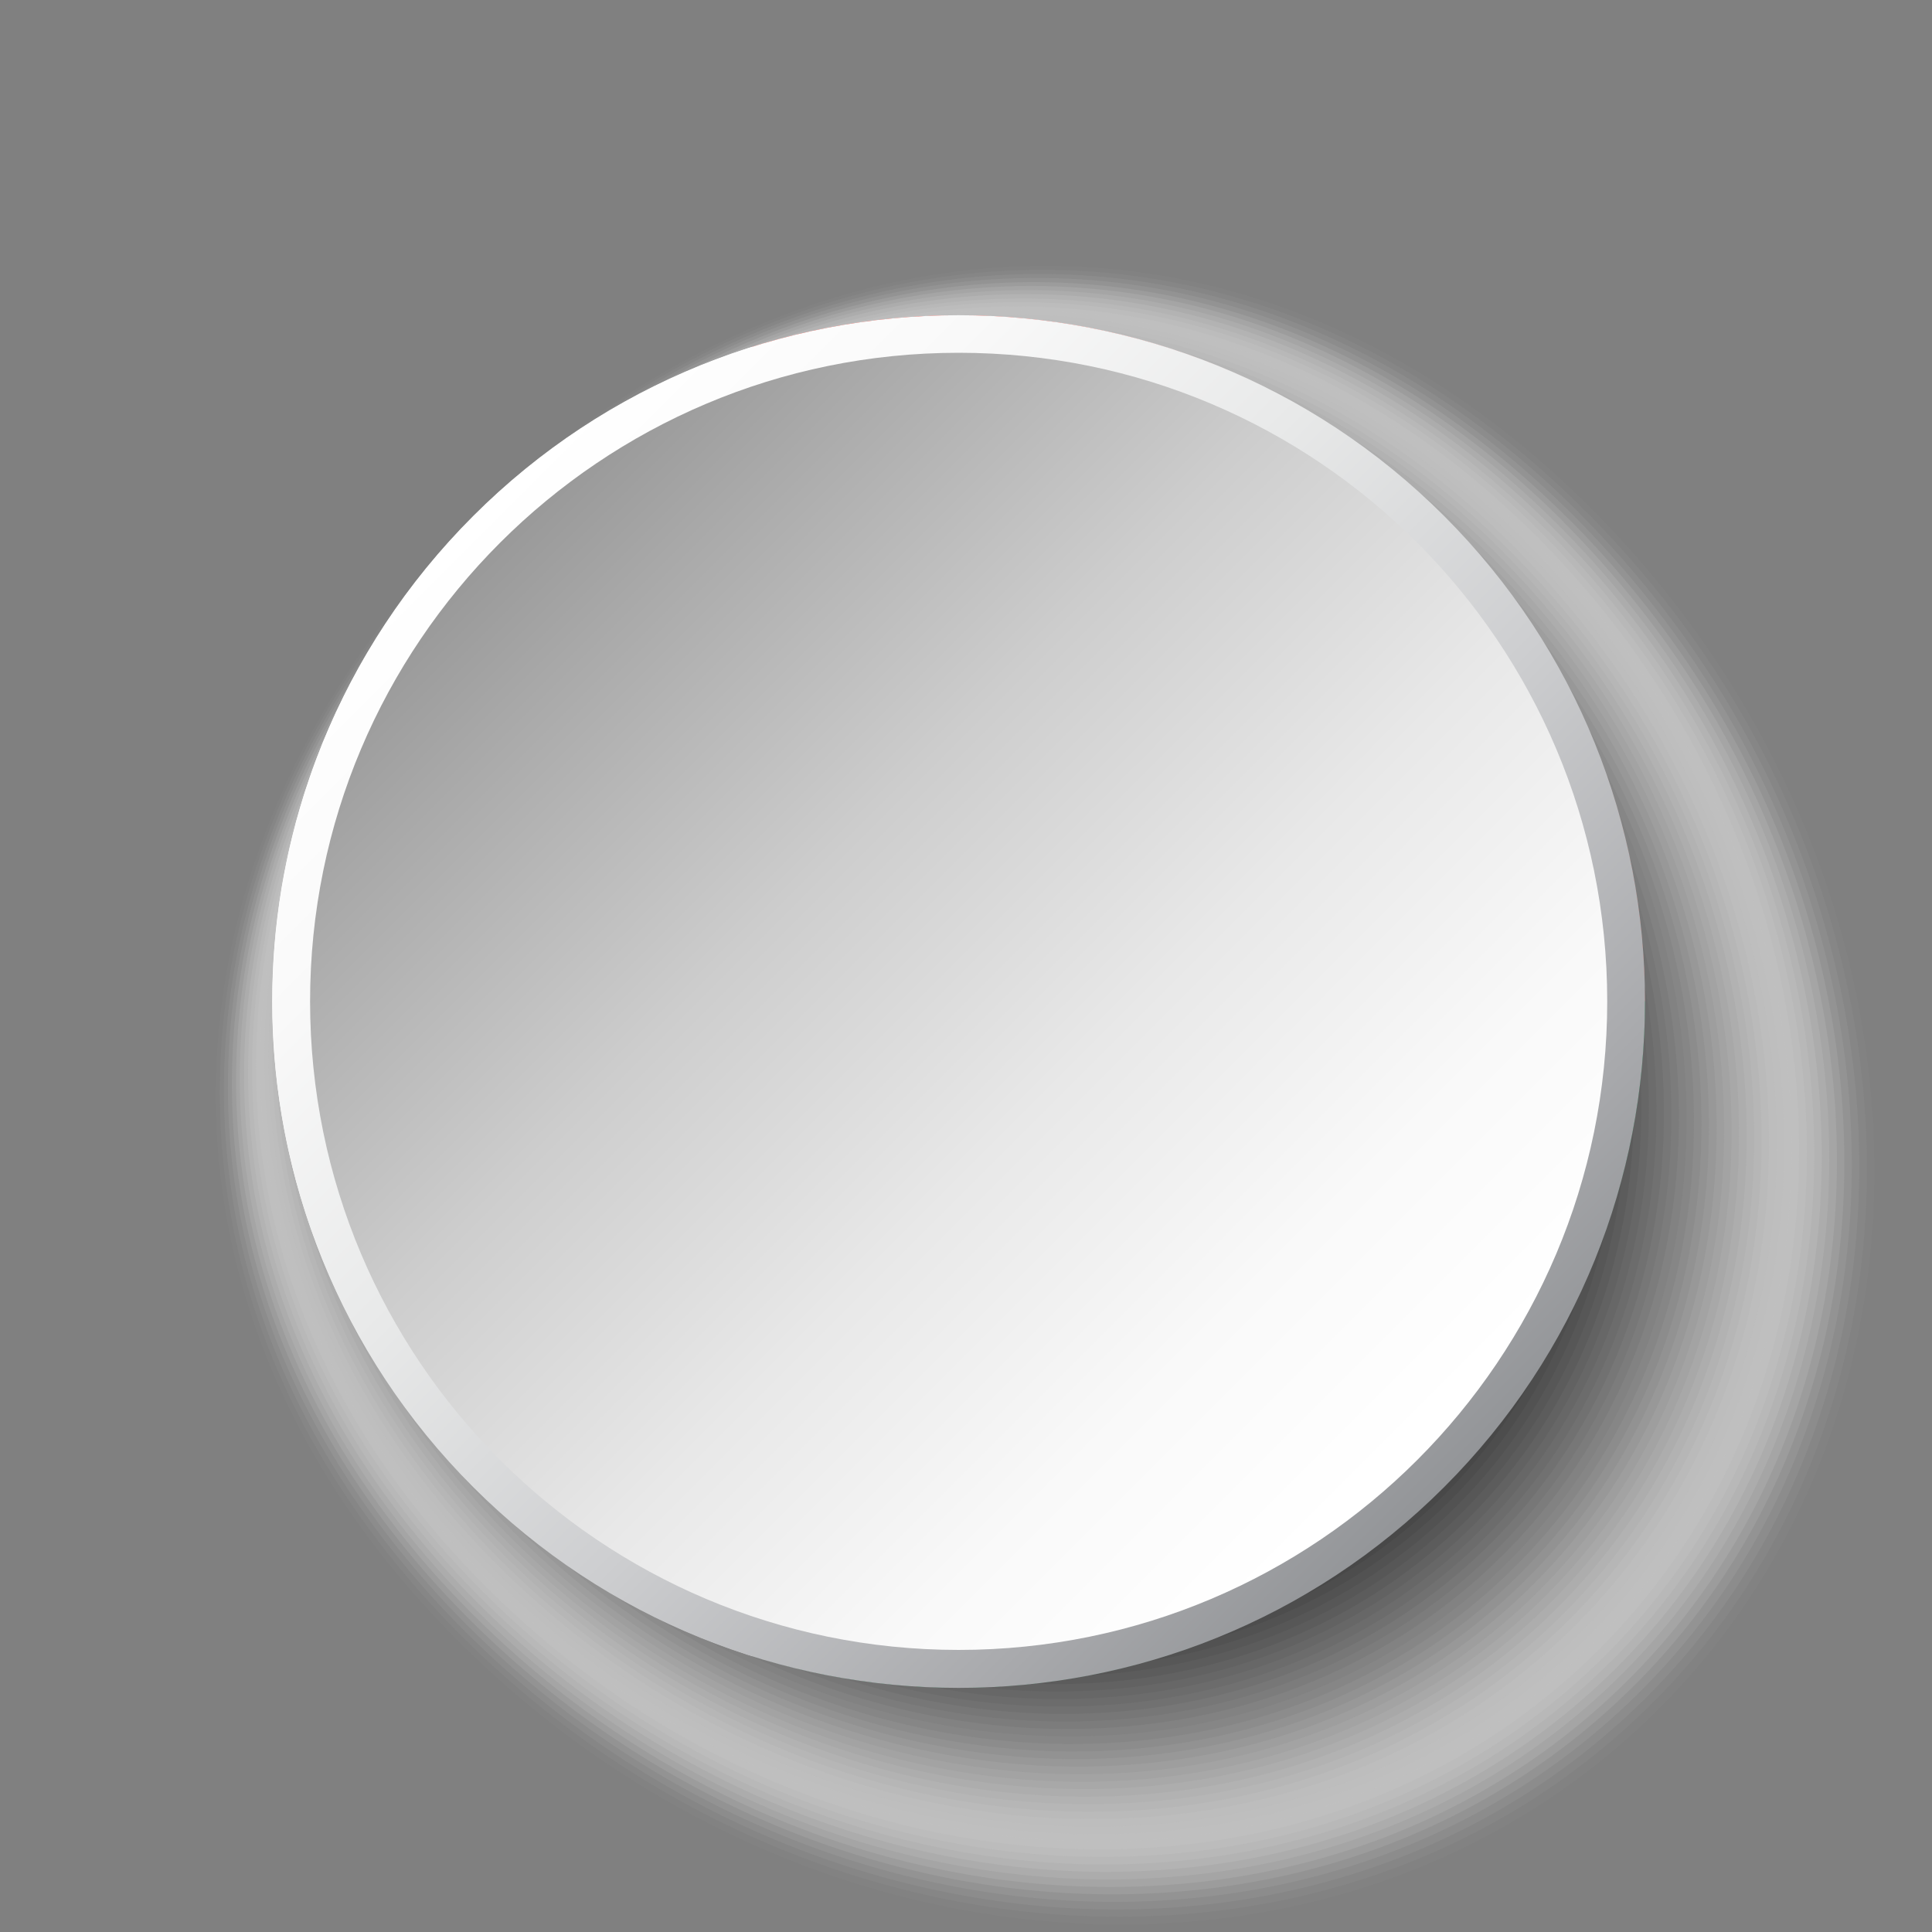 <?xml version="1.0" encoding="UTF-8"?>
<svg xmlns="http://www.w3.org/2000/svg" xmlns:xlink="http://www.w3.org/1999/xlink" viewBox="0 0 100 100">
  <rect x="0" y="0" width="100" height="100" fill="#808080" stroke="none"/>
  <defs>
    <style>
      .cls-1 {
        fill: #d7d7d7;
        opacity: .16;
      }

      .cls-2 {
        fill: #7d7d7d;
        opacity: .51;
      }

      .cls-3 {
        fill: #e6e6e6;
        opacity: .1;
      }

      .cls-4 {
        fill: #d2d2d2;
        opacity: .18;
      }

      .cls-5 {
        fill: #e1e1e1;
        opacity: .12;
      }

      .cls-6 {
        fill: #c8c8c8;
        opacity: .22;
      }

      .cls-7 {
        fill: #bebebe;
        opacity: .25;
      }

      .cls-8 {
        fill: url(#linear-gradient-2);
      }

      .cls-9 {
        fill: #4b4b4b;
        opacity: .71;
      }

      .cls-10 {
        fill: #323232;
        opacity: .8;
      }

      .cls-11 {
        fill: #f0f0f0;
        opacity: .06;
      }

      .cls-12 {
        fill: #f5f5f5;
        opacity: .04;
      }

      .cls-13 {
        fill: #282828;
        opacity: .84;
      }

      .cls-14, .cls-15 {
        fill: #fff;
      }

      .cls-16 {
        fill: #5f5f5f;
        opacity: .63;
      }

      .cls-17 {
        fill: #c3c3c3;
        opacity: .24;
      }

      .cls-18 {
        fill: #6e6e6e;
        opacity: .57;
      }

      .cls-19 {
        fill: #919191;
        opacity: .43;
      }

      .cls-20 {
        fill: #5a5a5a;
        opacity: .65;
      }

      .cls-15 {
        opacity: 0;
      }

      .cls-21 {
        fill: #373737;
        opacity: .78;
      }

      .cls-22 {
        fill: #cdcdcd;
        opacity: .2;
      }

      .cls-23 {
        fill: #dcdcdc;
        opacity: .14;
      }

      .cls-24 {
        isolation: isolate;
      }

      .cls-25 {
        fill: #a0a0a0;
        opacity: .37;
      }

      .cls-26 {
        fill: #fafafa;
        opacity: .02;
      }

      .cls-27 {
        fill: #aaa;
        opacity: .33;
      }

      .cls-28 {
        fill: #8c8c8c;
        opacity: .45;
      }

      .cls-29 {
        fill: #232323;
        opacity: .86;
      }

      .cls-30 {
        fill: #2d2d2d;
        opacity: .82;
      }

      .cls-31 {
        fill: #afafaf;
        opacity: .31;
      }

      .cls-32 {
        fill: #b9b9b9;
        opacity: .27;
      }

      .cls-33 {
        fill: #787878;
        opacity: .53;
      }

      .cls-34 {
        fill: #007d3b;
      }

      .cls-35 {
        fill: #696969;
        opacity: .59;
      }

      .cls-36 {
        fill: #0f0f0f;
        opacity: .94;
      }

      .cls-37 {
        fill: #a5a5a5;
        opacity: .35;
      }

      .cls-38 {
        mix-blend-mode: multiply;
      }

      .cls-39 {
        fill: #969696;
        opacity: .41;
      }

      .cls-40 {
        fill: #fb3d32;
      }

      .cls-41 {
        fill: #737373;
        opacity: .55;
      }

      .cls-42 {
        fill: #050505;
        opacity: .98;
      }

      .cls-43 {
        fill: #555;
        opacity: .67;
      }

      .cls-44 {
        fill: #878787;
        opacity: .47;
      }

      .cls-45 {
        fill: #ebebeb;
        opacity: .08;
      }

      .cls-46 {
        fill: #3c3c3c;
        opacity: .76;
      }

      .cls-47 {
        fill: #191919;
        opacity: .9;
      }

      .cls-48 {
        fill: #1e1e1e;
        opacity: .88;
      }

      .cls-49 {
        fill: #464646;
        opacity: .73;
      }

      .cls-50 {
        fill: #9b9b9b;
        opacity: .39;
      }

      .cls-51 {
        fill: #b4b4b4;
        opacity: .29;
      }

      .cls-52 {
        fill: #828282;
        opacity: .49;
      }

      .cls-53 {
        fill: url(#linear-gradient);
      }

      .cls-54 {
        fill: #414141;
        opacity: .75;
      }

      .cls-55 {
        fill: #0a0a0a;
        opacity: .96;
      }

      .cls-56 {
        fill: #141414;
        opacity: .92;
      }

      .cls-57 {
        fill: #505050;
        opacity: .69;
      }

      .cls-58 {
        fill: #646464;
        opacity: .61;
      }
    </style>
    <linearGradient id="linear-gradient" x1="-3247.86" y1="-4654.29" x2="-3176.79" y2="-4654.29" gradientTransform="translate(1069.23 -5510.65) rotate(-135)" gradientUnits="userSpaceOnUse">
      <stop offset="0" stop-color="#939598"/>
      <stop offset=".13" stop-color="#a8a9ac"/>
      <stop offset=".39" stop-color="#cdced0"/>
      <stop offset=".63" stop-color="#e8e9e9"/>
      <stop offset=".84" stop-color="#f9f9f9"/>
      <stop offset="1" stop-color="#fff"/>
    </linearGradient>
    <linearGradient id="linear-gradient-2" x1="-135.61" y1="-19.98" x2="-88.75" y2="26.87" gradientTransform="translate(161.41 48)" gradientUnits="userSpaceOnUse">
      <stop offset="0" stop-color="#999"/>
      <stop offset=".1" stop-color="#a8a8a8"/>
      <stop offset=".36" stop-color="#cdcdcd"/>
      <stop offset=".61" stop-color="#e8e8e8"/>
      <stop offset=".83" stop-color="#f9f9f9"/>
      <stop offset="1" stop-color="#fff"/>
    </linearGradient>
  </defs>
  <g class="cls-24">
    <g id="Layer_1" data-name="Layer 1">
      <g>
        <g class="cls-38">
          <path class="cls-15" d="M82.62,26.16c18.23,18.23,19.82,46.32,3.54,62.6-16.28,16.28-44.36,14.69-62.6-3.54-18.23-18.23-15.54-42.04.74-58.32,16.28-16.28,40.08-18.97,58.32-.74Z"/>
          <path class="cls-26" d="M82.34,26.3c18.1,18.1,19.68,45.98,3.52,62.15-16.16,16.16-44.04,14.59-62.15-3.52-18.1-18.1-15.49-41.79.68-57.95,16.16-16.16,39.85-18.78,57.95-.68Z"/>
          <path class="cls-12" d="M82.06,26.44c17.97,17.97,19.54,45.65,3.49,61.69-16.05,16.05-43.72,14.48-61.7-3.49-17.97-17.97-15.43-41.54.62-57.58,16.05-16.05,39.61-18.59,57.58-.62Z"/>
          <path class="cls-11" d="M81.77,26.59c17.84,17.84,19.39,45.31,3.47,61.24-15.93,15.93-43.4,14.38-61.24-3.46-17.84-17.84-15.37-41.29.56-57.22,15.93-15.93,39.38-18.4,57.22-.56Z"/>
          <path class="cls-45" d="M81.49,26.73c17.71,17.71,19.25,44.98,3.44,60.79-15.81,15.81-43.08,14.27-60.79-3.44-17.71-17.71-15.31-41.04.5-56.85,15.81-15.81,39.14-18.21,56.85-.5Z"/>
          <path class="cls-3" d="M81.21,26.87c17.58,17.58,19.11,44.65,3.41,60.34-15.7,15.7-42.76,14.16-60.34-3.41-17.58-17.58-15.25-40.79.45-56.48,15.69-15.69,38.9-18.02,56.48-.44Z"/>
          <path class="cls-5" d="M80.93,27.02c17.45,17.45,18.97,44.31,3.39,59.89-15.58,15.58-42.45,14.06-59.89-3.39-17.45-17.45-15.19-40.54.39-56.12,15.58-15.58,38.67-17.83,56.11-.39Z"/>
          <path class="cls-23" d="M80.64,27.16c17.32,17.31,18.82,43.98,3.36,59.44-15.46,15.46-42.13,13.95-59.44-3.36-17.32-17.31-15.13-40.29.33-55.75,15.46-15.46,38.43-17.64,55.75-.33Z"/>
          <path class="cls-1" d="M80.36,27.3c17.18,17.18,18.68,43.65,3.34,58.99-15.34,15.34-41.81,13.85-58.99-3.34-17.18-17.18-15.07-40.04.27-55.38,15.34-15.34,38.2-17.45,55.38-.27Z"/>
          <path class="cls-4" d="M80.08,27.45c17.05,17.05,18.54,43.31,3.31,58.54-15.23,15.23-41.49,13.74-58.54-3.31-17.05-17.05-15.01-39.79.21-55.01,15.23-15.23,37.96-17.26,55.01-.21Z"/>
          <path class="cls-22" d="M79.8,27.59c16.92,16.92,18.4,42.98,3.29,58.09-15.11,15.11-41.17,13.63-58.09-3.29-16.92-16.92-14.96-39.54.15-54.65,15.11-15.11,37.73-17.07,54.65-.15Z"/>
          <path class="cls-6" d="M79.51,27.73c16.79,16.79,18.25,42.64,3.26,57.64-14.99,14.99-40.85,13.53-57.64-3.26-16.79-16.79-14.9-39.29.1-54.28,14.99-14.99,37.49-16.88,54.28-.09Z"/>
          <path class="cls-17" d="M79.23,27.87c16.66,16.66,18.11,42.31,3.24,57.18-14.87,14.87-40.53,13.42-57.19-3.24-16.66-16.66-14.84-39.04.04-53.91,14.87-14.87,37.26-16.69,53.91-.04Z"/>
          <path class="cls-7" d="M78.95,28.02c16.53,16.53,17.97,41.98,3.21,56.73-14.76,14.76-40.21,13.32-56.73-3.21-16.53-16.53-14.78-38.79-.02-53.55,14.76-14.76,37.02-16.5,53.55.02Z"/>
          <path class="cls-32" d="M78.67,28.16c16.4,16.39,17.82,41.64,3.19,56.28-14.64,14.64-39.89,13.21-56.28-3.18-16.4-16.39-14.72-38.54-.08-53.18,14.64-14.64,36.78-16.32,53.18.08Z"/>
          <path class="cls-51" d="M78.38,28.3c16.26,16.26,17.68,41.31,3.16,55.83-14.52,14.52-39.57,13.11-55.83-3.16-16.26-16.26-14.66-38.29-.14-52.81,14.52-14.52,36.55-16.13,52.81.14Z"/>
          <path class="cls-31" d="M78.1,28.45c16.13,16.13,17.54,40.98,3.13,55.38-14.41,14.41-39.25,13-55.38-3.13-16.13-16.13-14.6-38.04-.2-52.45,14.4-14.4,36.31-15.94,52.44.2Z"/>
          <path class="cls-27" d="M77.82,28.59c16,16,17.4,40.64,3.11,54.93-14.29,14.29-38.93,12.89-54.93-3.11-16-16-14.54-37.79-.25-52.08,14.29-14.29,36.08-15.75,52.08.26Z"/>
          <path class="cls-37" d="M77.54,28.73c15.87,15.87,17.25,40.31,3.08,54.48-14.17,14.17-38.61,12.79-54.48-3.08-15.87-15.87-14.48-37.54-.31-51.71,14.17-14.17,35.84-15.56,51.71.31Z"/>
          <path class="cls-25" d="M77.25,28.87c15.74,15.74,17.11,39.98,3.06,54.03-14.05,14.05-38.29,12.68-54.03-3.06-15.74-15.74-14.43-37.29-.37-51.34,14.05-14.05,35.61-15.37,51.34.37Z"/>
          <path class="cls-50" d="M76.97,29.02c15.61,15.61,16.97,39.64,3.03,53.58-13.94,13.94-37.97,12.58-53.58-3.03-15.61-15.61-14.37-37.04-.43-50.98,13.94-13.94,35.37-15.18,50.98.43Z"/>
          <path class="cls-39" d="M76.69,29.16c15.48,15.48,16.82,39.31,3.01,53.13-13.82,13.82-37.65,12.47-53.13-3.01-15.48-15.48-14.31-36.79-.49-50.61,13.82-13.82,35.13-14.99,50.61.49Z"/>
          <path class="cls-19" d="M76.41,29.3c15.35,15.34,16.68,38.97,2.98,52.68-13.7,13.7-37.33,12.36-52.68-2.98-15.35-15.34-14.25-36.54-.55-50.24,13.7-13.7,34.9-14.8,50.24.55Z"/>
          <path class="cls-28" d="M76.12,29.45c15.21,15.21,16.54,38.64,2.96,52.22-13.58,13.58-37.01,12.26-52.23-2.95-15.21-15.21-14.19-36.29-.61-49.88,13.58-13.58,34.66-14.61,49.88.61Z"/>
          <path class="cls-44" d="M75.84,29.59c15.08,15.08,16.4,38.31,2.93,51.77-13.47,13.47-36.69,12.15-51.77-2.93-15.08-15.08-14.13-36.04-.66-49.51,13.47-13.47,34.43-14.42,49.51.66Z"/>
          <path class="cls-52" d="M75.56,29.73c14.95,14.95,16.25,37.97,2.9,51.32-13.35,13.35-36.37,12.05-51.32-2.9-14.95-14.95-14.07-35.79-.72-49.14,13.35-13.35,34.19-14.23,49.14.72Z"/>
          <path class="cls-2" d="M75.28,29.87c14.82,14.82,16.11,37.64,2.88,50.87-13.23,13.23-36.05,11.94-50.87-2.88-14.82-14.82-14.01-35.54-.78-48.77,13.23-13.23,33.96-14.04,48.77.78Z"/>
          <path class="cls-33" d="M74.99,30.02c14.69,14.69,15.97,37.31,2.85,50.42-13.11,13.11-35.73,11.83-50.42-2.85-14.69-14.69-13.95-35.29-.84-48.41,13.11-13.11,33.72-13.85,48.41.84Z"/>
          <path class="cls-41" d="M74.71,30.16c14.56,14.56,15.82,36.97,2.83,49.97-13,13-35.41,11.73-49.97-2.83-14.56-14.56-13.89-35.04-.9-48.04,13-13,33.48-13.66,48.04.9Z"/>
          <path class="cls-18" d="M74.43,30.3c14.43,14.42,15.68,36.64,2.8,49.52-12.88,12.88-35.09,11.62-49.52-2.8-14.43-14.42-13.84-34.79-.96-47.67,12.88-12.88,33.25-13.47,47.67.96Z"/>
          <path class="cls-35" d="M74.15,30.45c14.29,14.29,15.54,36.3,2.78,49.07-12.76,12.76-34.78,11.52-49.07-2.78-14.29-14.29-13.78-34.54-1.01-47.31,12.76-12.76,33.01-13.28,47.31,1.01Z"/>
          <path class="cls-58" d="M73.86,30.59c14.16,14.16,15.4,35.97,2.75,48.62-12.65,12.65-34.46,11.41-48.62-2.75-14.16-14.16-13.72-34.29-1.07-46.94,12.65-12.65,32.78-13.09,46.94,1.07Z"/>
          <path class="cls-16" d="M73.58,30.73c14.03,14.03,15.25,35.64,2.73,48.17-12.53,12.53-34.14,11.31-48.17-2.73-14.03-14.03-13.66-34.04-1.13-46.57,12.53-12.53,32.54-12.9,46.57,1.13Z"/>
          <path class="cls-20" d="M73.3,30.88c13.9,13.9,15.11,35.3,2.7,47.72-12.41,12.41-33.82,11.2-47.72-2.7-13.9-13.9-13.6-33.79-1.19-46.21,12.41-12.41,32.31-12.71,46.21,1.19Z"/>
          <path class="cls-43" d="M73.02,31.02c13.77,13.77,14.97,34.97,2.67,47.26-12.29,12.29-33.5,11.09-47.26-2.67-13.77-13.77-13.54-33.54-1.25-45.84,12.29-12.29,32.07-12.52,45.84,1.25Z"/>
          <path class="cls-57" d="M72.73,31.16c13.64,13.64,14.83,34.64,2.65,46.81-12.18,12.18-33.18,10.99-46.81-2.65-13.64-13.64-13.48-33.3-1.31-45.47,12.18-12.18,31.83-12.33,45.47,1.31Z"/>
          <path class="cls-9" d="M72.45,31.3c13.51,13.5,14.68,34.3,2.62,46.36-12.06,12.06-32.86,10.88-46.36-2.62-13.51-13.51-13.42-33.05-1.36-45.1,12.06-12.06,31.6-12.14,45.1,1.37Z"/>
          <path class="cls-49" d="M72.17,31.45c13.37,13.37,14.54,33.97,2.6,45.91-11.94,11.94-32.54,10.78-45.91-2.6-13.37-13.37-13.36-32.8-1.42-44.74,11.94-11.94,31.36-11.95,44.74,1.42Z"/>
          <path class="cls-54" d="M71.89,31.59c13.24,13.24,14.4,33.64,2.57,45.46-11.82,11.82-32.22,10.67-45.46-2.57-13.24-13.24-13.31-32.55-1.48-44.37,11.82-11.82,31.13-11.76,44.37,1.48Z"/>
          <path class="cls-46" d="M71.6,31.73c13.11,13.11,14.25,33.3,2.55,45.01-11.71,11.71-31.9,10.56-45.01-2.55-13.11-13.11-13.25-32.3-1.54-44,11.71-11.71,30.89-11.57,44,1.54Z"/>
          <path class="cls-21" d="M71.32,31.88c12.98,12.98,14.11,32.97,2.52,44.56-11.59,11.59-31.58,10.46-44.56-2.52-12.98-12.98-13.19-32.05-1.6-43.64,11.59-11.59,30.66-11.38,43.64,1.6Z"/>
          <path class="cls-10" d="M71.04,32.02c12.85,12.85,13.97,32.63,2.5,44.11-11.47,11.47-31.26,10.35-44.11-2.5-12.85-12.85-13.13-31.8-1.66-43.27,11.47-11.47,30.42-11.19,43.27,1.66Z"/>
          <path class="cls-30" d="M70.76,32.16c12.72,12.72,13.83,32.3,2.47,43.66-11.36,11.36-30.94,10.25-43.66-2.47-12.72-12.72-13.07-31.55-1.72-42.9,11.35-11.35,30.18-11,42.9,1.72Z"/>
          <path class="cls-13" d="M70.47,32.3c12.59,12.59,13.68,31.97,2.44,43.21-11.24,11.24-30.62,10.14-43.21-2.44-12.59-12.59-13.01-31.3-1.77-42.53,11.24-11.24,29.95-10.81,42.53,1.77Z"/>
          <path class="cls-29" d="M70.19,32.45c12.46,12.45,13.54,31.63,2.42,42.76-11.12,11.12-30.3,10.03-42.76-2.42-12.46-12.45-12.95-31.05-1.83-42.17,11.12-11.12,29.71-10.62,42.17,1.83Z"/>
          <path class="cls-48" d="M69.91,32.59c12.32,12.32,13.4,31.3,2.39,42.3-11,11-29.98,9.93-42.3-2.39-12.32-12.32-12.89-30.8-1.89-41.8,11-11,29.48-10.43,41.8,1.89Z"/>
          <path class="cls-47" d="M69.63,32.73c12.19,12.19,13.25,30.97,2.37,41.85-10.89,10.89-29.66,9.82-41.85-2.37-12.19-12.19-12.83-30.55-1.95-41.43,10.89-10.89,29.24-10.24,41.43,1.95Z"/>
          <path class="cls-56" d="M69.34,32.88c12.06,12.06,13.11,30.63,2.34,41.4-10.77,10.77-29.34,9.72-41.4-2.34-12.06-12.06-12.78-30.3-2.01-41.07,10.77-10.77,29.01-10.05,41.07,2.01Z"/>
          <path class="cls-36" d="M69.06,33.02c11.93,11.93,12.97,30.3,2.32,40.95-10.65,10.65-29.02,9.61-40.95-2.32-11.93-11.93-12.72-30.05-2.07-40.7,10.65-10.65,28.77-9.86,40.7,2.07Z"/>
          <path class="cls-55" d="M68.78,33.16c11.8,11.8,12.83,29.97,2.29,40.5-10.53,10.53-28.7,9.51-40.5-2.29-11.8-11.8-12.66-29.8-2.12-40.33,10.53-10.53,28.53-9.67,40.33,2.12Z"/>
          <path class="cls-42" d="M68.5,33.3c11.67,11.67,12.68,29.63,2.27,40.05-10.42,10.42-28.38,9.4-40.05-2.27-11.67-11.67-12.6-29.55-2.18-39.97,10.42-10.42,28.3-9.48,39.97,2.18Z"/>
          <path d="M68.21,33.45c11.54,11.53,12.54,29.3,2.24,39.6-10.3,10.3-28.06,9.29-39.6-2.24-11.54-11.54-12.54-29.3-2.24-39.6,10.3-10.3,28.06-9.29,39.6,2.24Z"/>
        </g>
        <g>
          <path class="cls-40" d="M85.14,51.83h-46.19V17.95c3.37-1.06,6.95-1.63,10.66-1.63,19.59,0,35.52,15.94,35.52,35.52Z"/>
          <path class="cls-34" d="M85.14,51.83c0,19.59-15.94,35.52-35.52,35.52-3.71,0-7.3-.57-10.66-1.64v-33.89h46.19Z"/>
          <path class="cls-14" d="M38.95,17.95v67.77c-14.39-4.54-24.86-18.01-24.86-33.89s10.46-29.34,24.86-33.88Z"/>
        </g>
        <g class="cls-38">
          <path class="cls-53" d="M74.75,26.71c13.86,13.86,13.86,36.4,0,50.26-13.86,13.86-36.4,13.86-50.26,0-13.86-13.86-13.86-36.4,0-50.26,13.86-13.86,36.4-13.86,50.26,0Z"/>
          <path class="cls-8" d="M49.62,18.26c18.54,0,33.57,15.03,33.57,33.57s-15.03,33.57-33.57,33.57-33.57-15.03-33.57-33.57S31.08,18.26,49.62,18.26Z"/>
        </g>
      </g>
    </g>
  </g>
</svg>